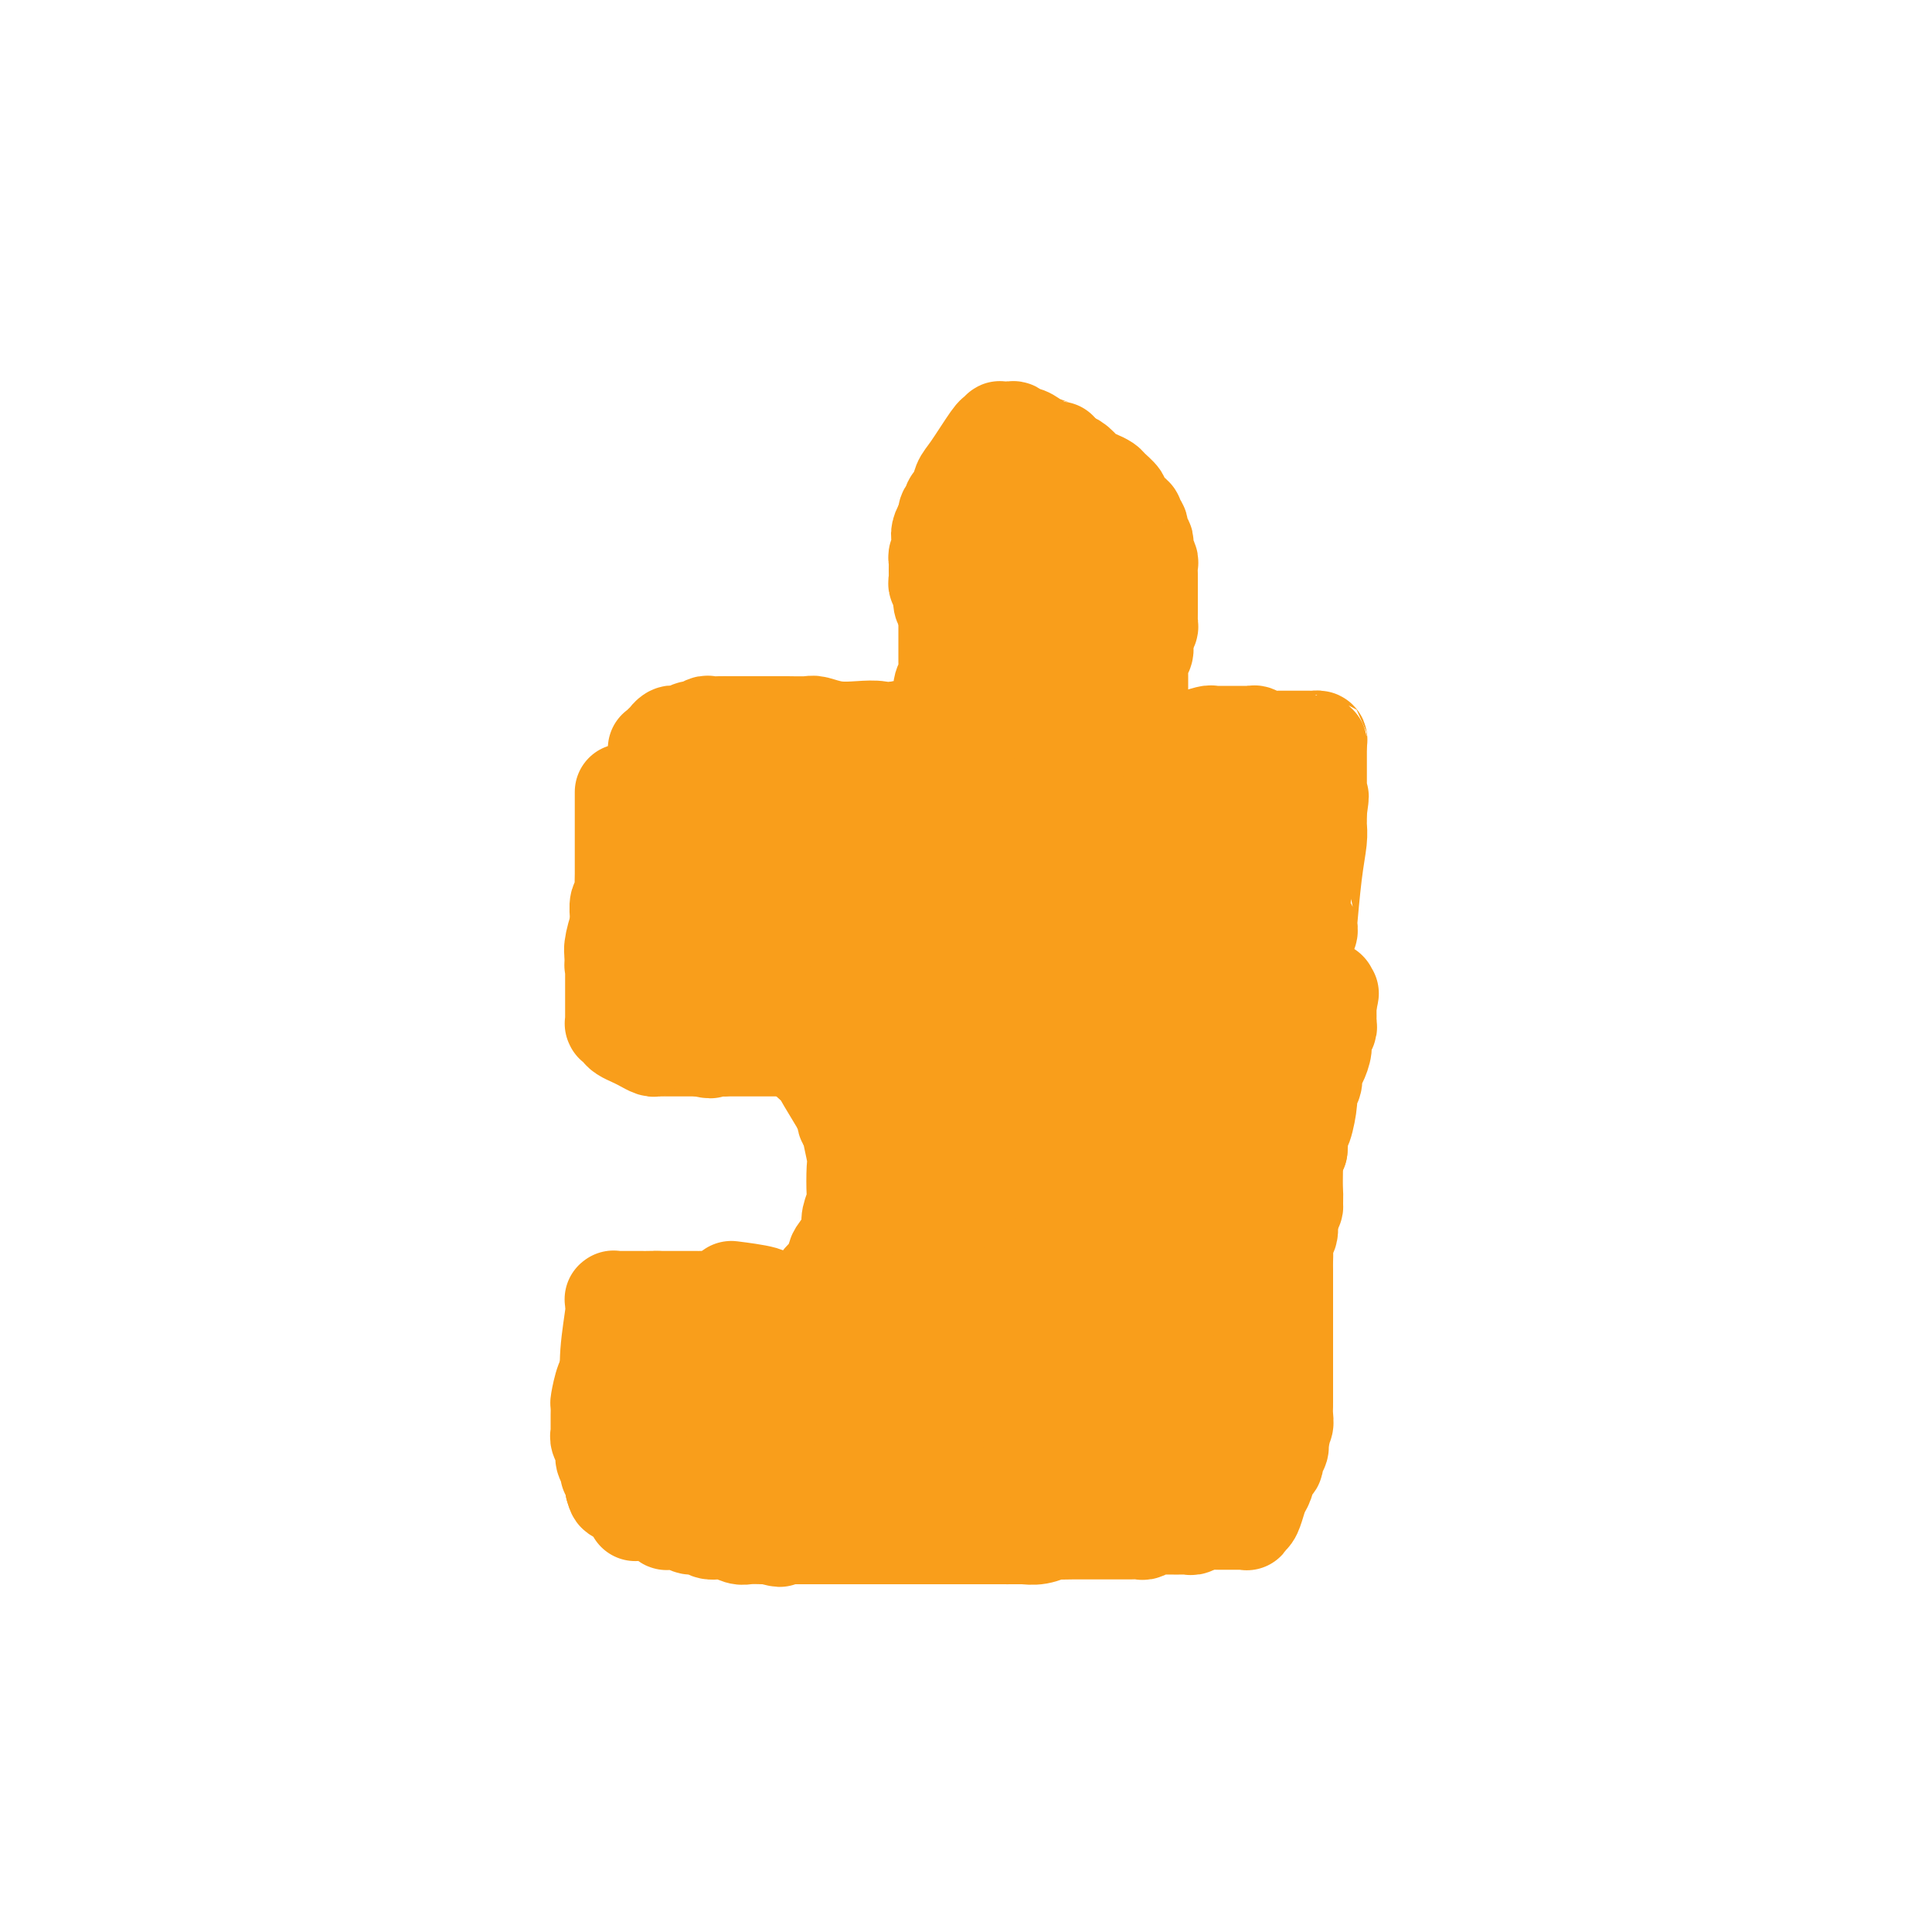 <svg viewBox='0 0 400 400' version='1.1' xmlns='http://www.w3.org/2000/svg' xmlns:xlink='http://www.w3.org/1999/xlink'><g fill='none' stroke='#F99E1B' stroke-width='20' stroke-linecap='round' stroke-linejoin='round'><path d='M129,164c0.000,-0.000 0.000,-0.000 0,0c-0.000,0.000 -0.000,0.000 0,0c0.000,-0.000 0.000,-0.000 0,0c-0.000,0.000 -0.000,0.000 0,0c0.000,-0.000 0.000,-0.000 0,0c-0.000,0.000 -0.000,0.000 0,0c0.000,-0.000 0.000,-0.000 0,0c-0.000,0.000 -0.000,0.000 0,0c0.000,-0.000 0.000,-0.000 0,0c-0.000,0.000 -0.000,0.001 0,0c0.000,-0.001 0.000,-0.005 0,0c-0.000,0.005 -0.000,0.018 0,0c0.000,-0.018 0.000,-0.068 0,0c-0.000,0.068 -0.000,0.254 0,1c0.000,0.746 0.000,2.051 0,3c-0.000,0.949 -0.000,1.542 0,3c0.000,1.458 0.001,3.781 0,5c-0.001,1.219 -0.004,1.333 0,2c0.004,0.667 0.015,1.887 0,3c-0.015,1.113 -0.057,2.118 0,3c0.057,0.882 0.212,1.639 0,2c-0.212,0.361 -0.793,0.324 -1,1c-0.207,0.676 -0.042,2.065 0,3c0.042,0.935 -0.040,1.416 0,2c0.040,0.584 0.203,1.273 0,2c-0.203,0.727 -0.772,1.494 -1,2c-0.228,0.506 -0.114,0.753 0,1'/><path d='M127,197c-0.309,5.220 -0.083,1.770 0,1c0.083,-0.770 0.022,1.141 0,2c-0.022,0.859 -0.006,0.668 0,1c0.006,0.332 0.002,1.188 0,2c-0.002,0.812 -0.000,1.579 0,2c0.000,0.421 0.000,0.495 0,1c-0.000,0.505 -0.000,1.441 0,2c0.000,0.559 0.000,0.742 0,1c-0.000,0.258 0.000,0.591 0,1c-0.000,0.409 -0.000,0.894 0,1c0.000,0.106 0.000,-0.168 0,0c-0.000,0.168 -0.001,0.776 0,1c0.001,0.224 0.003,0.063 0,0c-0.003,-0.063 -0.013,-0.028 0,0c0.013,0.028 0.048,0.049 0,0c-0.048,-0.049 -0.179,-0.168 0,0c0.179,0.168 0.668,0.623 1,1c0.332,0.377 0.509,0.675 1,1c0.491,0.325 1.297,0.675 2,1c0.703,0.325 1.302,0.623 2,1c0.698,0.377 1.496,0.833 2,1c0.504,0.167 0.713,0.045 1,0c0.287,-0.045 0.653,-0.012 1,0c0.347,0.012 0.674,0.003 1,0c0.326,-0.003 0.652,-0.001 1,0c0.348,0.001 0.720,0.000 1,0c0.280,-0.000 0.470,-0.000 1,0c0.530,0.000 1.400,0.000 2,0c0.600,-0.000 0.931,-0.000 1,0c0.069,0.000 -0.123,0.000 0,0c0.123,-0.000 0.562,-0.000 1,0'/><path d='M145,217c3.151,0.774 2.028,0.207 2,0c-0.028,-0.207 1.039,-0.056 2,0c0.961,0.056 1.816,0.015 2,0c0.184,-0.015 -0.301,-0.004 0,0c0.301,0.004 1.390,0.001 2,0c0.610,-0.001 0.741,-0.000 1,0c0.259,0.000 0.647,0.000 1,0c0.353,-0.000 0.673,-0.000 1,0c0.327,0.000 0.661,0.000 1,0c0.339,-0.000 0.683,-0.000 1,0c0.317,0.000 0.606,0.000 1,0c0.394,-0.000 0.894,-0.000 1,0c0.106,0.000 -0.183,0.000 0,0c0.183,-0.000 0.838,-0.000 1,0c0.162,0.000 -0.168,0.000 0,0c0.168,-0.000 0.834,-0.000 1,0c0.166,0.000 -0.166,0.000 0,0c0.166,-0.000 0.832,-0.000 1,0c0.168,0.000 -0.161,0.000 0,0c0.161,-0.000 0.813,-0.000 1,0c0.187,0.000 -0.089,0.000 0,0c0.089,-0.000 0.545,-0.000 1,0'/><path d='M165,217c3.034,0.016 0.621,0.057 0,0c-0.621,-0.057 0.552,-0.211 1,0c0.448,0.211 0.173,0.788 0,1c-0.173,0.212 -0.244,0.061 0,0c0.244,-0.061 0.801,-0.030 1,0c0.199,0.030 0.039,0.061 0,0c-0.039,-0.061 0.042,-0.214 0,0c-0.042,0.214 -0.208,0.793 0,1c0.208,0.207 0.792,0.041 1,0c0.208,-0.041 0.042,0.042 0,0c-0.042,-0.042 0.040,-0.208 0,0c-0.040,0.208 -0.203,0.792 0,1c0.203,0.208 0.773,0.041 1,0c0.227,-0.041 0.112,0.046 0,0c-0.112,-0.046 -0.222,-0.224 0,0c0.222,0.224 0.777,0.849 1,1c0.223,0.151 0.116,-0.170 0,0c-0.116,0.170 -0.241,0.833 0,1c0.241,0.167 0.848,-0.163 1,0c0.152,0.163 -0.152,0.818 0,1c0.152,0.182 0.759,-0.109 1,0c0.241,0.109 0.116,0.617 0,1c-0.116,0.383 -0.224,0.642 0,1c0.224,0.358 0.778,0.817 1,1c0.222,0.183 0.111,0.092 0,0'/><path d='M173,226c1.476,1.632 1.165,1.210 1,1c-0.165,-0.210 -0.184,-0.210 0,0c0.184,0.210 0.570,0.630 1,1c0.430,0.370 0.903,0.691 1,1c0.097,0.309 -0.180,0.607 0,1c0.180,0.393 0.819,0.880 1,1c0.181,0.120 -0.096,-0.127 0,0c0.096,0.127 0.565,0.626 1,1c0.435,0.374 0.834,0.621 1,1c0.166,0.379 0.097,0.890 0,1c-0.097,0.110 -0.222,-0.182 0,0c0.222,0.182 0.792,0.837 1,1c0.208,0.163 0.055,-0.164 0,0c-0.055,0.164 -0.011,0.821 0,1c0.011,0.179 -0.012,-0.121 0,0c0.012,0.121 0.060,0.663 0,1c-0.060,0.337 -0.226,0.471 0,1c0.226,0.529 0.846,1.454 1,2c0.154,0.546 -0.156,0.714 0,1c0.156,0.286 0.778,0.692 1,1c0.222,0.308 0.046,0.519 0,1c-0.046,0.481 0.040,1.232 0,2c-0.040,0.768 -0.207,1.554 0,2c0.207,0.446 0.788,0.553 1,1c0.212,0.447 0.057,1.234 0,2c-0.057,0.766 -0.015,1.511 0,2c0.015,0.489 0.004,0.722 0,1c-0.004,0.278 -0.001,0.600 0,1c0.001,0.400 0.000,0.877 0,1c-0.000,0.123 -0.000,-0.108 0,0c0.000,0.108 0.000,0.554 0,1'/><path d='M183,256c0.619,3.799 0.167,1.795 0,1c-0.167,-0.795 -0.049,-0.382 0,0c0.049,0.382 0.028,0.732 0,1c-0.028,0.268 -0.063,0.453 0,1c0.063,0.547 0.224,1.455 0,2c-0.224,0.545 -0.833,0.726 -1,1c-0.167,0.274 0.107,0.641 0,1c-0.107,0.359 -0.596,0.711 -1,1c-0.404,0.289 -0.724,0.515 -1,1c-0.276,0.485 -0.508,1.230 -1,2c-0.492,0.770 -1.245,1.566 -2,2c-0.755,0.434 -1.513,0.508 -2,1c-0.487,0.492 -0.704,1.404 -1,2c-0.296,0.596 -0.672,0.878 -1,1c-0.328,0.122 -0.609,0.085 -1,0c-0.391,-0.085 -0.892,-0.219 -1,0c-0.108,0.219 0.178,0.790 0,1c-0.178,0.210 -0.821,0.060 -1,0c-0.179,-0.060 0.107,-0.030 0,0c-0.107,0.030 -0.605,0.061 -1,0c-0.395,-0.061 -0.687,-0.212 -1,0c-0.313,0.212 -0.647,0.789 -1,1c-0.353,0.211 -0.724,0.057 -1,0c-0.276,-0.057 -0.455,-0.015 -1,0c-0.545,0.015 -1.454,0.004 -2,0c-0.546,-0.004 -0.727,-0.001 -1,0c-0.273,0.001 -0.637,0.000 -1,0c-0.363,-0.000 -0.726,-0.000 -1,0c-0.274,0.000 -0.458,0.000 -1,0c-0.542,-0.000 -1.440,-0.000 -2,0c-0.560,0.000 -0.780,0.000 -1,0'/><path d='M156,275c-3.194,0.463 -2.179,0.120 -2,0c0.179,-0.120 -0.480,-0.017 -1,0c-0.520,0.017 -0.903,-0.052 -1,0c-0.097,0.052 0.090,0.224 -1,0c-1.090,-0.224 -3.458,-0.845 -5,-1c-1.542,-0.155 -2.259,0.155 -3,0c-0.741,-0.155 -1.505,-0.774 -2,-1c-0.495,-0.226 -0.721,-0.058 -1,0c-0.279,0.058 -0.611,0.007 -1,0c-0.389,-0.007 -0.836,0.030 -1,0c-0.164,-0.030 -0.044,-0.125 0,0c0.044,0.125 0.012,0.472 0,1c-0.012,0.528 -0.003,1.236 0,2c0.003,0.764 0.001,1.583 0,2c-0.001,0.417 -0.000,0.431 0,1c0.000,0.569 0.000,1.692 0,2c-0.000,0.308 -0.000,-0.198 0,0c0.000,0.198 0.000,1.099 0,2'/><path d='M138,283c-0.309,1.498 -0.083,0.242 0,0c0.083,-0.242 0.023,0.530 0,1c-0.023,0.470 -0.009,0.639 0,1c0.009,0.361 0.013,0.915 0,1c-0.013,0.085 -0.045,-0.297 0,0c0.045,0.297 0.166,1.274 0,2c-0.166,0.726 -0.618,1.203 -1,2c-0.382,0.797 -0.695,1.915 -1,3c-0.305,1.085 -0.604,2.136 -1,3c-0.396,0.864 -0.891,1.542 -1,2c-0.109,0.458 0.167,0.697 0,1c-0.167,0.303 -0.777,0.668 -1,1c-0.223,0.332 -0.060,0.629 0,1c0.060,0.371 0.016,0.816 0,1c-0.016,0.184 -0.004,0.106 0,0c0.004,-0.106 0.001,-0.238 0,0c-0.001,0.238 -0.000,0.848 0,1c0.000,0.152 0.000,-0.155 0,0c-0.000,0.155 0.000,0.773 0,1c-0.000,0.227 -0.000,0.064 0,0c0.000,-0.064 0.001,-0.028 0,0c-0.001,0.028 -0.004,0.049 0,0c0.004,-0.049 0.015,-0.168 0,0c-0.015,0.168 -0.057,0.623 0,1c0.057,0.377 0.211,0.674 0,1c-0.211,0.326 -0.789,0.679 -1,1c-0.211,0.321 -0.057,0.611 0,1c0.057,0.389 0.015,0.877 0,1c-0.015,0.123 -0.004,-0.121 0,0c0.004,0.121 0.001,0.606 0,1c-0.001,0.394 -0.001,0.697 0,1'/><path d='M132,311c-0.928,4.332 -0.249,1.161 0,0c0.249,-1.161 0.067,-0.311 0,0c-0.067,0.311 -0.017,0.083 0,0c0.017,-0.083 0.003,-0.019 0,0c-0.003,0.019 0.005,-0.005 0,0c-0.005,0.005 -0.023,0.039 0,0c0.023,-0.039 0.086,-0.151 0,0c-0.086,0.151 -0.320,0.566 0,1c0.320,0.434 1.195,0.887 2,1c0.805,0.113 1.539,-0.113 2,0c0.461,0.113 0.649,0.567 1,1c0.351,0.433 0.867,0.847 1,1c0.133,0.153 -0.116,0.045 0,0c0.116,-0.045 0.598,-0.027 1,0c0.402,0.027 0.726,0.064 1,0c0.274,-0.064 0.499,-0.228 1,0c0.501,0.228 1.279,0.850 2,1c0.721,0.150 1.385,-0.170 2,0c0.615,0.170 1.180,0.830 2,1c0.820,0.170 1.894,-0.151 3,0c1.106,0.151 2.245,0.772 3,1c0.755,0.228 1.126,0.061 2,0c0.874,-0.061 2.250,-0.018 3,0c0.750,0.018 0.875,0.009 1,0'/><path d='M159,318c4.339,1.083 1.688,0.290 1,0c-0.688,-0.290 0.589,-0.078 1,0c0.411,0.078 -0.044,0.021 0,0c0.044,-0.021 0.585,-0.006 1,0c0.415,0.006 0.703,0.001 1,0c0.297,-0.001 0.603,-0.000 1,0c0.397,0.000 0.884,0.000 1,0c0.116,-0.000 -0.141,-0.000 0,0c0.141,0.000 0.680,0.000 1,0c0.320,-0.000 0.421,-0.000 1,0c0.579,0.000 1.636,0.000 3,0c1.364,-0.000 3.037,-0.000 4,0c0.963,0.000 1.218,0.000 2,0c0.782,-0.000 2.092,-0.000 3,0c0.908,0.000 1.413,0.000 2,0c0.587,-0.000 1.257,-0.000 2,0c0.743,0.000 1.558,0.000 2,0c0.442,-0.000 0.509,-0.000 1,0c0.491,0.000 1.405,0.000 2,0c0.595,-0.000 0.870,-0.000 2,0c1.130,0.000 3.114,0.000 4,0c0.886,-0.000 0.675,-0.000 1,0c0.325,0.000 1.186,0.000 2,0c0.814,-0.000 1.580,0.000 2,0c0.420,0.000 0.494,0.000 1,0c0.506,0.000 1.444,0.000 2,0c0.556,0.000 0.729,0.000 1,0c0.271,0.000 0.640,0.000 1,0c0.360,0.000 0.712,0.000 1,0c0.288,0.000 0.511,0.000 1,0c0.489,0.000 1.245,0.000 2,0'/><path d='M208,318c7.769,-0.001 2.691,-0.004 1,0c-1.691,0.004 0.003,0.015 1,0c0.997,-0.015 1.295,-0.057 2,0c0.705,0.057 1.815,0.211 3,0c1.185,-0.211 2.445,-0.789 3,-1c0.555,-0.211 0.404,-0.057 1,0c0.596,0.057 1.937,0.015 3,0c1.063,-0.015 1.847,-0.004 2,0c0.153,0.004 -0.324,0.001 0,0c0.324,-0.001 1.448,-0.000 2,0c0.552,0.000 0.533,0.000 1,0c0.467,-0.000 1.419,0.000 2,0c0.581,-0.000 0.790,-0.000 1,0c0.210,0.000 0.422,0.001 1,0c0.578,-0.001 1.520,-0.004 2,0c0.480,0.004 0.496,0.015 1,0c0.504,-0.015 1.497,-0.057 2,0c0.503,0.057 0.516,0.211 1,0c0.484,-0.211 1.440,-0.789 2,-1c0.560,-0.211 0.723,-0.057 1,0c0.277,0.057 0.667,0.015 1,0c0.333,-0.015 0.610,-0.004 1,0c0.390,0.004 0.892,0.001 1,0c0.108,-0.001 -0.178,-0.001 0,0c0.178,0.001 0.821,0.001 1,0c0.179,-0.001 -0.107,-0.004 0,0c0.107,0.004 0.606,0.015 1,0c0.394,-0.015 0.683,-0.056 1,0c0.317,0.056 0.662,0.207 1,0c0.338,-0.207 0.668,-0.774 1,-1c0.332,-0.226 0.666,-0.113 1,0'/><path d='M249,315c6.526,-0.464 2.341,-0.124 1,0c-1.341,0.124 0.162,0.033 1,0c0.838,-0.033 1.009,-0.009 1,0c-0.009,0.009 -0.200,0.002 0,0c0.200,-0.002 0.790,-0.001 1,0c0.210,0.001 0.041,0.000 0,0c-0.041,-0.000 0.046,-0.000 0,0c-0.046,0.000 -0.224,0.000 0,0c0.224,-0.000 0.849,-0.000 1,0c0.151,0.000 -0.171,0.000 0,0c0.171,-0.000 0.834,-0.000 1,0c0.166,0.000 -0.167,0.000 0,0c0.167,-0.000 0.833,-0.000 1,0c0.167,0.000 -0.165,0.001 0,0c0.165,-0.001 0.828,-0.004 1,0c0.172,0.004 -0.147,0.017 0,0c0.147,-0.017 0.760,-0.062 1,0c0.240,0.062 0.106,0.231 0,0c-0.106,-0.231 -0.183,-0.861 0,-1c0.183,-0.139 0.626,0.215 1,0c0.374,-0.215 0.679,-0.998 1,-2c0.321,-1.002 0.660,-2.223 1,-3c0.340,-0.777 0.683,-1.111 1,-2c0.317,-0.889 0.607,-2.335 1,-3c0.393,-0.665 0.889,-0.549 1,-1c0.111,-0.451 -0.162,-1.467 0,-2c0.162,-0.533 0.761,-0.581 1,-1c0.239,-0.419 0.120,-1.210 0,-2'/><path d='M265,298c1.099,-2.805 0.347,-1.319 0,-1c-0.347,0.319 -0.289,-0.529 0,-1c0.289,-0.471 0.810,-0.564 1,-1c0.190,-0.436 0.051,-1.215 0,-2c-0.051,-0.785 -0.014,-1.575 0,-2c0.014,-0.425 0.004,-0.486 0,-1c-0.004,-0.514 -0.001,-1.483 0,-2c0.001,-0.517 0.000,-0.584 0,-1c-0.000,-0.416 -0.000,-1.181 0,-2c0.000,-0.819 0.000,-1.692 0,-2c-0.000,-0.308 -0.000,-0.050 0,-1c0.000,-0.950 0.000,-3.107 0,-4c-0.000,-0.893 0.000,-0.522 0,-1c-0.000,-0.478 -0.000,-1.806 0,-3c0.000,-1.194 0.000,-2.256 0,-3c-0.000,-0.744 -0.000,-1.172 0,-2c0.000,-0.828 0.000,-2.056 0,-3c-0.000,-0.944 -0.001,-1.604 0,-2c0.001,-0.396 0.004,-0.528 0,-1c-0.004,-0.472 -0.016,-1.284 0,-2c0.016,-0.716 0.061,-1.336 0,-2c-0.061,-0.664 -0.227,-1.373 0,-2c0.227,-0.627 0.845,-1.171 1,-2c0.155,-0.829 -0.155,-1.943 0,-3c0.155,-1.057 0.774,-2.055 1,-3c0.226,-0.945 0.060,-1.835 0,-3c-0.060,-1.165 -0.013,-2.605 0,-3c0.013,-0.395 -0.007,0.255 0,0c0.007,-0.255 0.040,-1.415 0,-2c-0.040,-0.585 -0.154,-0.596 0,-1c0.154,-0.404 0.577,-1.202 1,-2'/><path d='M269,238c0.630,-9.687 0.206,-3.904 0,-2c-0.206,1.904 -0.195,-0.070 0,-1c0.195,-0.930 0.573,-0.816 1,-2c0.427,-1.184 0.902,-3.667 1,-5c0.098,-1.333 -0.180,-1.516 0,-2c0.180,-0.484 0.818,-1.270 1,-2c0.182,-0.730 -0.091,-1.404 0,-2c0.091,-0.596 0.546,-1.115 1,-2c0.454,-0.885 0.906,-2.135 1,-3c0.094,-0.865 -0.171,-1.346 0,-2c0.171,-0.654 0.778,-1.481 1,-2c0.222,-0.519 0.060,-0.732 0,-1c-0.060,-0.268 -0.016,-0.593 0,-1c0.016,-0.407 0.004,-0.898 0,-1c-0.004,-0.102 -0.001,0.183 0,0c0.001,-0.183 0.000,-0.834 0,-1c-0.000,-0.166 -0.000,0.152 0,0c0.000,-0.152 0.000,-0.773 0,-1c-0.000,-0.227 -0.000,-0.061 0,0c0.000,0.061 0.000,0.016 0,0c-0.000,-0.016 -0.000,-0.004 0,0c0.000,0.004 0.000,0.001 0,0c-0.000,-0.001 -0.000,-0.000 0,0c0.000,0.000 0.000,0.000 0,0c-0.000,-0.000 -0.000,-0.000 0,0c0.000,0.000 0.000,0.000 0,0c-0.000,-0.000 -0.000,-0.000 0,0'/><path d='M275,208c0.928,-4.598 0.249,-1.092 0,0c-0.249,1.092 -0.067,-0.229 0,-1c0.067,-0.771 0.018,-0.991 0,-1c-0.018,-0.009 -0.005,0.194 0,0c0.005,-0.194 0.002,-0.784 0,-1c-0.002,-0.216 -0.003,-0.057 0,0c0.003,0.057 0.011,0.012 0,0c-0.011,-0.012 -0.041,0.011 0,0c0.041,-0.011 0.152,-0.055 0,0c-0.152,0.055 -0.568,0.208 -1,0c-0.432,-0.208 -0.879,-0.777 -1,-1c-0.121,-0.223 0.083,-0.098 0,0c-0.083,0.098 -0.452,0.171 -1,0c-0.548,-0.171 -1.274,-0.585 -2,-1'/><path d='M270,203c-1.016,-0.774 -1.057,-0.207 -1,0c0.057,0.207 0.211,0.056 0,0c-0.211,-0.056 -0.789,-0.015 -1,0c-0.211,0.015 -0.057,0.005 0,0c0.057,-0.005 0.015,-0.004 0,0c-0.015,0.004 -0.004,0.011 0,0c0.004,-0.011 0.001,-0.042 0,0c-0.001,0.042 -0.000,0.155 0,0c0.000,-0.155 0.000,-0.577 0,-1'/><path d='M268,202c-0.374,-0.106 -0.311,0.130 0,0c0.311,-0.130 0.868,-0.626 1,-1c0.132,-0.374 -0.161,-0.626 0,-1c0.161,-0.374 0.775,-0.870 1,-1c0.225,-0.130 0.060,0.106 0,0c-0.060,-0.106 -0.016,-0.554 0,-1c0.016,-0.446 0.004,-0.889 0,-1c-0.004,-0.111 -0.001,0.111 0,0c0.001,-0.111 -0.001,-0.556 0,-1c0.001,-0.444 0.004,-0.888 0,-1c-0.004,-0.112 -0.015,0.109 0,0c0.015,-0.109 0.056,-0.546 0,-1c-0.056,-0.454 -0.208,-0.923 0,-1c0.208,-0.077 0.778,0.240 1,0c0.222,-0.240 0.098,-1.038 0,-1c-0.098,0.038 -0.170,0.910 0,-1c0.170,-1.910 0.581,-6.603 1,-10c0.419,-3.397 0.844,-5.499 1,-7c0.156,-1.501 0.042,-2.401 0,-3c-0.042,-0.599 -0.011,-0.897 0,-1c0.011,-0.103 0.003,-0.013 0,0c-0.003,0.013 -0.001,-0.053 0,0c0.001,0.053 0.000,0.224 0,0c-0.000,-0.224 -0.000,-0.844 0,-1c0.000,-0.156 0.000,0.150 0,0c-0.000,-0.150 -0.000,-0.757 0,-1c0.000,-0.243 0.000,-0.121 0,0'/><path d='M273,168c0.774,-5.482 0.207,-2.186 0,-1c-0.207,1.186 -0.056,0.261 0,0c0.056,-0.261 0.015,0.140 0,0c-0.015,-0.140 -0.004,-0.821 0,-1c0.004,-0.179 0.001,0.144 0,0c-0.001,-0.144 -0.000,-0.756 0,-1c0.000,-0.244 0.000,-0.122 0,0c-0.000,0.122 -0.000,0.243 0,0c0.000,-0.243 0.000,-0.849 0,-1c-0.000,-0.151 -0.000,0.152 0,0c0.000,-0.152 0.000,-0.758 0,-1c-0.000,-0.242 -0.000,-0.120 0,0c0.000,0.120 0.000,0.238 0,0c-0.000,-0.238 -0.000,-0.834 0,-1c0.000,-0.166 0.000,0.096 0,0c-0.000,-0.096 -0.000,-0.550 0,-1c0.000,-0.450 0.000,-0.895 0,-1c-0.000,-0.105 -0.000,0.131 0,0c0.000,-0.131 0.000,-0.627 0,-1c-0.000,-0.373 -0.000,-0.622 0,-1c0.000,-0.378 0.000,-0.885 0,-1c-0.000,-0.115 -0.000,0.162 0,0c0.000,-0.162 0.000,-0.762 0,-1c0.000,-0.238 0.000,-0.115 0,0c0.000,0.115 0.000,0.223 0,0c0.000,-0.223 0.000,-0.778 0,-1c0.000,-0.222 0.000,-0.111 0,0c0.000,0.111 0.000,0.222 0,0c0.000,-0.222 0.000,-0.778 0,-1c0.000,-0.222 0.000,-0.111 0,0'/><path d='M273,154c-0.017,-2.392 -0.060,-1.373 0,-1c0.060,0.373 0.223,0.100 0,0c-0.223,-0.100 -0.833,-0.027 -1,0c-0.167,0.027 0.110,0.007 0,0c-0.110,-0.007 -0.606,-0.002 -1,0c-0.394,0.002 -0.687,0.000 -1,0c-0.313,-0.000 -0.646,-0.000 -1,0c-0.354,0.000 -0.729,-0.000 -1,0c-0.271,0.000 -0.440,0.001 -1,0c-0.560,-0.001 -1.512,-0.004 -2,0c-0.488,0.004 -0.512,0.015 -1,0c-0.488,-0.015 -1.440,-0.057 -2,0c-0.560,0.057 -0.727,0.211 -1,0c-0.273,-0.211 -0.650,-0.789 -1,-1c-0.350,-0.211 -0.671,-0.057 -1,0c-0.329,0.057 -0.665,0.015 -1,0c-0.335,-0.015 -0.668,-0.004 -1,0c-0.332,0.004 -0.663,0.001 -1,0c-0.337,-0.001 -0.682,-0.000 -1,0c-0.318,0.000 -0.611,0.000 -1,0c-0.389,-0.000 -0.875,-0.001 -1,0c-0.125,0.001 0.112,0.004 0,0c-0.112,-0.004 -0.574,-0.015 -1,0c-0.426,0.015 -0.815,0.056 -1,0c-0.185,-0.056 -0.165,-0.207 -1,0c-0.835,0.207 -2.524,0.774 -4,1c-1.476,0.226 -2.738,0.113 -4,0'/><path d='M242,153c-5.422,0.088 -3.477,0.809 -3,1c0.477,0.191 -0.514,-0.148 -1,0c-0.486,0.148 -0.466,0.783 -1,1c-0.534,0.217 -1.621,0.017 -2,0c-0.379,-0.017 -0.049,0.150 0,0c0.049,-0.150 -0.183,-0.618 0,-1c0.183,-0.382 0.781,-0.680 1,-1c0.219,-0.320 0.059,-0.663 0,-1c-0.059,-0.337 -0.016,-0.668 0,-1c0.016,-0.332 0.004,-0.666 0,-1c-0.004,-0.334 -0.001,-0.667 0,-1c0.001,-0.333 0.000,-0.665 0,-1c-0.000,-0.335 -0.000,-0.672 0,-1c0.000,-0.328 0.000,-0.646 0,-1c-0.000,-0.354 0.000,-0.743 0,-1c-0.000,-0.257 -0.000,-0.382 0,-1c0.000,-0.618 0.000,-1.727 0,-2c-0.000,-0.273 -0.001,0.292 0,0c0.001,-0.292 0.004,-1.439 0,-2c-0.004,-0.561 -0.015,-0.534 0,-1c0.015,-0.466 0.056,-1.424 0,-2c-0.056,-0.576 -0.207,-0.771 0,-1c0.207,-0.229 0.774,-0.494 1,-1c0.226,-0.506 0.113,-1.253 0,-2'/><path d='M237,133c0.326,-3.582 0.140,-1.537 0,-1c-0.140,0.537 -0.234,-0.433 0,-1c0.234,-0.567 0.795,-0.729 1,-1c0.205,-0.271 0.055,-0.650 0,-1c-0.055,-0.350 -0.015,-0.670 0,-1c0.015,-0.330 0.004,-0.670 0,-1c-0.004,-0.330 -0.001,-0.652 0,-1c0.001,-0.348 0.000,-0.724 0,-1c-0.000,-0.276 0.000,-0.454 0,-1c-0.000,-0.546 -0.000,-1.460 0,-2c0.000,-0.540 0.001,-0.707 0,-1c-0.001,-0.293 -0.004,-0.712 0,-1c0.004,-0.288 0.015,-0.444 0,-1c-0.015,-0.556 -0.055,-1.511 0,-2c0.055,-0.489 0.207,-0.511 0,-1c-0.207,-0.489 -0.772,-1.444 -1,-2c-0.228,-0.556 -0.117,-0.712 0,-1c0.117,-0.288 0.242,-0.707 0,-1c-0.242,-0.293 -0.851,-0.459 -1,-1c-0.149,-0.541 0.162,-1.459 0,-2c-0.162,-0.541 -0.798,-0.707 -1,-1c-0.202,-0.293 0.030,-0.712 0,-1c-0.030,-0.288 -0.322,-0.444 -1,-1c-0.678,-0.556 -1.743,-1.511 -2,-2c-0.257,-0.489 0.293,-0.511 0,-1c-0.293,-0.489 -1.429,-1.444 -2,-2c-0.571,-0.556 -0.576,-0.712 -1,-1c-0.424,-0.288 -1.268,-0.706 -2,-1c-0.732,-0.294 -1.351,-0.464 -2,-1c-0.649,-0.536 -1.328,-1.439 -2,-2c-0.672,-0.561 -1.336,-0.781 -2,-1'/><path d='M221,95c-2.463,-2.415 -1.620,-1.953 -2,-2c-0.380,-0.047 -1.981,-0.605 -3,-1c-1.019,-0.395 -1.454,-0.628 -2,-1c-0.546,-0.372 -1.203,-0.884 -2,-1c-0.797,-0.116 -1.734,0.165 -2,0c-0.266,-0.165 0.139,-0.776 0,-1c-0.139,-0.224 -0.821,-0.060 -1,0c-0.179,0.060 0.144,0.016 0,0c-0.144,-0.016 -0.756,-0.005 -1,0c-0.244,0.005 -0.122,0.005 0,0c0.122,-0.005 0.243,-0.015 0,0c-0.243,0.015 -0.850,0.055 -1,0c-0.150,-0.055 0.157,-0.205 0,0c-0.157,0.205 -0.777,0.763 -1,1c-0.223,0.237 -0.048,0.151 0,0c0.048,-0.151 -0.030,-0.367 -1,1c-0.970,1.367 -2.833,4.317 -4,6c-1.167,1.683 -1.637,2.100 -2,3c-0.363,0.900 -0.619,2.284 -1,3c-0.381,0.716 -0.887,0.765 -1,1c-0.113,0.235 0.166,0.654 0,1c-0.166,0.346 -0.776,0.617 -1,1c-0.224,0.383 -0.060,0.878 0,1c0.060,0.122 0.016,-0.128 0,0c-0.016,0.128 -0.004,0.634 0,1c0.004,0.366 0.001,0.590 0,1c-0.001,0.410 -0.000,1.005 0,1c0.000,-0.005 0.000,-0.610 0,0c-0.000,0.610 -0.000,2.433 0,3c0.000,0.567 0.000,-0.124 0,0c-0.000,0.124 -0.000,1.062 0,2'/><path d='M196,115c-0.000,1.917 -0.000,2.209 0,3c0.000,0.791 0.000,2.082 0,3c-0.000,0.918 -0.000,1.464 0,2c0.000,0.536 0.000,1.061 0,2c-0.000,0.939 -0.000,2.293 0,3c0.000,0.707 0.000,0.767 0,1c-0.000,0.233 -0.000,0.640 0,1c0.000,0.360 0.000,0.675 0,1c-0.000,0.325 -0.000,0.661 0,1c0.000,0.339 0.000,0.682 0,1c-0.000,0.318 -0.000,0.610 0,1c0.000,0.390 0.000,0.878 0,1c-0.000,0.122 -0.000,-0.122 0,0c0.000,0.122 0.001,0.609 0,1c-0.001,0.391 -0.004,0.685 0,1c0.004,0.315 0.015,0.651 0,1c-0.015,0.349 -0.057,0.709 0,1c0.057,0.291 0.211,0.512 0,1c-0.211,0.488 -0.788,1.244 -1,2c-0.212,0.756 -0.061,1.512 0,2c0.061,0.488 0.031,0.709 0,1c-0.031,0.291 -0.064,0.651 0,1c0.064,0.349 0.224,0.686 0,1c-0.224,0.314 -0.832,0.605 -1,1c-0.168,0.395 0.103,0.894 0,1c-0.103,0.106 -0.580,-0.182 -1,0c-0.420,0.182 -0.783,0.832 -1,1c-0.217,0.168 -0.289,-0.147 -1,0c-0.711,0.147 -2.060,0.756 -3,1c-0.940,0.244 -1.470,0.122 -2,0'/><path d='M186,151c-2.121,0.623 -2.922,0.181 -4,0c-1.078,-0.181 -2.432,-0.101 -4,0c-1.568,0.101 -3.351,0.223 -5,0c-1.649,-0.223 -3.166,-0.792 -4,-1c-0.834,-0.208 -0.986,-0.056 -2,0c-1.014,0.056 -2.891,0.015 -4,0c-1.109,-0.015 -1.452,-0.004 -2,0c-0.548,0.004 -1.302,0.001 -2,0c-0.698,-0.001 -1.342,-0.000 -2,0c-0.658,0.000 -1.332,0.000 -2,0c-0.668,-0.000 -1.330,-0.001 -2,0c-0.670,0.001 -1.349,0.004 -2,0c-0.651,-0.004 -1.273,-0.016 -2,0c-0.727,0.016 -1.560,0.061 -2,0c-0.440,-0.061 -0.486,-0.227 -1,0c-0.514,0.227 -1.496,0.846 -2,1c-0.504,0.154 -0.530,-0.156 -1,0c-0.470,0.156 -1.384,0.778 -2,1c-0.616,0.222 -0.935,0.044 -1,0c-0.065,-0.044 0.122,0.044 0,0c-0.122,-0.044 -0.555,-0.222 -1,0c-0.445,0.222 -0.903,0.843 -1,1c-0.097,0.157 0.166,-0.150 0,0c-0.166,0.150 -0.763,0.758 -1,1c-0.237,0.242 -0.116,0.117 0,0c0.116,-0.117 0.226,-0.228 0,0c-0.226,0.228 -0.787,0.793 -1,1c-0.213,0.207 -0.078,0.055 0,0c0.078,-0.055 0.098,-0.015 0,0c-0.098,0.015 -0.314,0.004 0,0c0.314,-0.004 1.157,-0.002 2,0'/><path d='M138,155c-0.956,0.772 1.155,0.203 3,0c1.845,-0.203 3.425,-0.039 5,0c1.575,0.039 3.145,-0.046 4,0c0.855,0.046 0.995,0.222 2,0c1.005,-0.222 2.874,-0.844 5,-1c2.126,-0.156 4.509,0.154 6,0c1.491,-0.154 2.090,-0.772 3,-1c0.910,-0.228 2.131,-0.065 3,0c0.869,0.065 1.388,0.031 2,0c0.612,-0.031 1.319,-0.061 2,0c0.681,0.061 1.338,0.213 2,0c0.662,-0.213 1.330,-0.789 2,-1c0.670,-0.211 1.343,-0.056 2,0c0.657,0.056 1.298,0.012 2,0c0.702,-0.012 1.467,0.007 2,0c0.533,-0.007 0.835,-0.040 1,0c0.165,0.040 0.192,0.154 1,0c0.808,-0.154 2.398,-0.577 4,-1c1.602,-0.423 3.218,-0.845 4,-1c0.782,-0.155 0.730,-0.041 1,0c0.270,0.041 0.861,0.011 1,0c0.139,-0.011 -0.174,-0.003 0,0c0.174,0.003 0.835,0.001 1,0c0.165,-0.001 -0.166,-0.002 0,0c0.166,0.002 0.829,0.006 1,0c0.171,-0.006 -0.150,-0.022 0,0c0.150,0.022 0.771,0.083 1,0c0.229,-0.083 0.065,-0.309 0,-1c-0.065,-0.691 -0.033,-1.845 0,-3'/><path d='M198,146c0.353,-2.124 0.234,-5.432 0,-8c-0.234,-2.568 -0.585,-4.394 -1,-6c-0.415,-1.606 -0.896,-2.990 -1,-4c-0.104,-1.010 0.168,-1.646 0,-2c-0.168,-0.354 -0.776,-0.424 -1,-1c-0.224,-0.576 -0.064,-1.656 0,-2c0.064,-0.344 0.031,0.048 0,0c-0.031,-0.048 -0.061,-0.538 0,-1c0.061,-0.462 0.212,-0.897 0,-1c-0.212,-0.103 -0.789,0.127 -1,0c-0.211,-0.127 -0.056,-0.611 0,-1c0.056,-0.389 0.014,-0.682 0,-1c-0.014,-0.318 -0.000,-0.662 0,-1c0.000,-0.338 -0.013,-0.671 0,-1c0.013,-0.329 0.051,-0.653 0,-1c-0.051,-0.347 -0.192,-0.717 0,-1c0.192,-0.283 0.717,-0.477 1,-1c0.283,-0.523 0.323,-1.373 0,-2c-0.323,-0.627 -1.011,-1.030 0,-3c1.011,-1.970 3.720,-5.508 6,-8c2.280,-2.492 4.132,-3.940 5,-5c0.868,-1.060 0.753,-1.734 1,-2c0.247,-0.266 0.854,-0.124 1,0c0.146,0.124 -0.171,0.229 0,0c0.171,-0.229 0.829,-0.793 1,-1c0.171,-0.207 -0.146,-0.056 0,0c0.146,0.056 0.756,0.016 1,0c0.244,-0.016 0.122,-0.008 0,0'/><path d='M210,93c2.778,-2.267 2.222,0.067 2,1c-0.222,0.933 -0.111,0.467 0,0'/><path d='M208,95c-0.083,-0.554 -0.166,-1.107 0,0c0.166,1.107 0.580,3.875 1,7c0.420,3.125 0.845,6.606 1,10c0.155,3.394 0.042,6.699 0,10c-0.042,3.301 -0.011,6.598 0,11c0.011,4.402 0.003,9.909 0,13c-0.003,3.091 -0.001,3.767 0,6c0.001,2.233 0.000,6.025 0,9c-0.000,2.975 -0.000,5.133 0,8c0.000,2.867 0.000,6.442 0,9c-0.000,2.558 0.000,4.097 0,5c-0.000,0.903 -0.000,1.169 0,2c0.000,0.831 0.001,2.227 0,3c-0.001,0.773 -0.002,0.924 0,1c0.002,0.076 0.008,0.078 0,0c-0.008,-0.078 -0.029,-0.235 0,0c0.029,0.235 0.110,0.862 0,0c-0.110,-0.862 -0.410,-3.213 0,-7c0.410,-3.787 1.530,-9.011 2,-13c0.470,-3.989 0.288,-6.743 0,-10c-0.288,-3.257 -0.683,-7.015 -1,-10c-0.317,-2.985 -0.555,-5.195 -1,-7c-0.445,-1.805 -1.096,-3.204 -1,-5c0.096,-1.796 0.940,-3.990 1,-6c0.060,-2.010 -0.664,-3.838 0,-8c0.664,-4.162 2.717,-10.659 4,-14c1.283,-3.341 1.795,-3.526 2,-4c0.205,-0.474 0.102,-1.237 0,-2'/><path d='M216,103c1.310,-5.377 1.084,-1.821 1,-1c-0.084,0.821 -0.026,-1.094 0,-1c0.026,0.094 0.020,2.198 1,5c0.980,2.802 2.946,6.302 4,10c1.054,3.698 1.197,7.594 2,12c0.803,4.406 2.268,9.320 3,13c0.732,3.680 0.732,6.124 1,10c0.268,3.876 0.804,9.183 1,12c0.196,2.817 0.051,3.144 0,4c-0.051,0.856 -0.010,2.240 0,3c0.010,0.760 -0.012,0.898 0,1c0.012,0.102 0.057,0.170 0,0c-0.057,-0.170 -0.215,-0.579 0,-1c0.215,-0.421 0.804,-0.855 1,-3c0.196,-2.145 0.000,-6.001 0,-9c-0.000,-2.999 0.195,-5.140 0,-7c-0.195,-1.860 -0.782,-3.438 -1,-5c-0.218,-1.562 -0.069,-3.108 0,-4c0.069,-0.892 0.057,-1.131 0,-2c-0.057,-0.869 -0.159,-2.369 0,-5c0.159,-2.631 0.578,-6.393 1,-9c0.422,-2.607 0.845,-4.060 1,-5c0.155,-0.940 0.042,-1.369 0,-2c-0.042,-0.631 -0.012,-1.466 0,-2c0.012,-0.534 0.006,-0.767 0,-1'/><path d='M231,116c0.364,-8.167 0.276,-1.583 0,1c-0.276,2.583 -0.738,1.166 -1,1c-0.262,-0.166 -0.323,0.921 -1,4c-0.677,3.079 -1.971,8.152 -3,13c-1.029,4.848 -1.792,9.472 -3,17c-1.208,7.528 -2.860,17.961 -4,25c-1.140,7.039 -1.770,10.685 -2,15c-0.230,4.315 -0.062,9.300 0,13c0.062,3.700 0.017,6.114 0,8c-0.017,1.886 -0.005,3.243 0,4c0.005,0.757 0.003,0.914 0,1c-0.003,0.086 -0.007,0.100 0,0c0.007,-0.100 0.023,-0.314 0,0c-0.023,0.314 -0.087,1.155 0,0c0.087,-1.155 0.324,-4.308 0,-8c-0.324,-3.692 -1.210,-7.924 -2,-14c-0.790,-6.076 -1.484,-13.995 -2,-18c-0.516,-4.005 -0.855,-4.096 -1,-4c-0.145,0.096 -0.095,0.380 0,0c0.095,-0.380 0.236,-1.423 0,-2c-0.236,-0.577 -0.851,-0.688 -1,-1c-0.149,-0.312 0.166,-0.826 0,-1c-0.166,-0.174 -0.814,-0.008 -1,0c-0.186,0.008 0.090,-0.140 0,0c-0.090,0.140 -0.545,0.570 -1,1'/><path d='M209,171c-0.616,-1.203 -0.155,-0.711 -1,1c-0.845,1.711 -2.997,4.641 -4,6c-1.003,1.359 -0.859,1.149 -1,1c-0.141,-0.149 -0.568,-0.235 -1,0c-0.432,0.235 -0.870,0.791 -1,1c-0.130,0.209 0.047,0.072 0,0c-0.047,-0.072 -0.320,-0.078 -1,0c-0.680,0.078 -1.768,0.239 -4,0c-2.232,-0.239 -5.606,-0.877 -9,-2c-3.394,-1.123 -6.806,-2.732 -10,-4c-3.194,-1.268 -6.170,-2.196 -9,-3c-2.830,-0.804 -5.514,-1.483 -7,-2c-1.486,-0.517 -1.775,-0.873 -3,-1c-1.225,-0.127 -3.385,-0.024 -4,0c-0.615,0.024 0.316,-0.032 0,0c-0.316,0.032 -1.877,0.153 -3,0c-1.123,-0.153 -1.806,-0.581 -3,-1c-1.194,-0.419 -2.897,-0.830 -4,-1c-1.103,-0.170 -1.606,-0.098 -2,0c-0.394,0.098 -0.680,0.222 -1,0c-0.320,-0.222 -0.673,-0.791 -1,-1c-0.327,-0.209 -0.629,-0.059 -1,0c-0.371,0.059 -0.810,0.027 -1,0c-0.190,-0.027 -0.132,-0.048 0,0c0.132,0.048 0.339,0.165 0,0c-0.339,-0.165 -1.225,-0.611 0,-1c1.225,-0.389 4.561,-0.720 7,-1c2.439,-0.280 3.983,-0.509 8,-1c4.017,-0.491 10.509,-1.246 17,-2'/><path d='M170,160c6.411,-1.000 6.440,-1.000 9,-1c2.560,0.000 7.652,0.000 11,0c3.348,-0.000 4.953,-0.001 6,0c1.047,0.001 1.535,0.004 2,0c0.465,-0.004 0.908,-0.015 1,0c0.092,0.015 -0.167,0.055 0,0c0.167,-0.055 0.760,-0.207 1,0c0.240,0.207 0.128,0.773 0,1c-0.128,0.227 -0.272,0.117 0,0c0.272,-0.117 0.959,-0.239 0,0c-0.959,0.239 -3.562,0.841 -7,1c-3.438,0.159 -7.709,-0.125 -11,0c-3.291,0.125 -5.603,0.658 -8,1c-2.397,0.342 -4.881,0.491 -7,1c-2.119,0.509 -3.873,1.378 -5,2c-1.127,0.622 -1.628,0.997 -4,2c-2.372,1.003 -6.617,2.632 -9,4c-2.383,1.368 -2.905,2.474 -5,4c-2.095,1.526 -5.764,3.472 -8,5c-2.236,1.528 -3.041,2.637 -4,4c-0.959,1.363 -2.072,2.978 -3,5c-0.928,2.022 -1.670,4.450 -2,6c-0.330,1.550 -0.248,2.220 0,3c0.248,0.780 0.663,1.668 1,3c0.337,1.332 0.596,3.108 3,4c2.404,0.892 6.954,0.899 9,1c2.046,0.101 1.589,0.296 4,0c2.411,-0.296 7.689,-1.085 12,-2c4.311,-0.915 7.656,-1.958 11,-3'/><path d='M167,201c7.321,-1.254 7.622,-2.389 10,-3c2.378,-0.611 6.833,-0.700 9,-1c2.167,-0.300 2.045,-0.813 3,-1c0.955,-0.187 2.988,-0.050 4,0c1.012,0.050 1.002,0.013 1,0c-0.002,-0.013 0.002,-0.003 0,0c-0.002,0.003 -0.011,-0.001 0,0c0.011,0.001 0.042,0.008 0,0c-0.042,-0.008 -0.158,-0.029 0,0c0.158,0.029 0.591,0.109 0,0c-0.591,-0.109 -2.207,-0.408 -5,-1c-2.793,-0.592 -6.762,-1.479 -10,-2c-3.238,-0.521 -5.744,-0.676 -8,-1c-2.256,-0.324 -4.261,-0.817 -6,-1c-1.739,-0.183 -3.212,-0.056 -4,0c-0.788,0.056 -0.891,0.040 -1,0c-0.109,-0.040 -0.225,-0.104 -1,0c-0.775,0.104 -2.210,0.375 -4,0c-1.790,-0.375 -3.935,-1.396 -6,-2c-2.065,-0.604 -4.049,-0.792 -5,-1c-0.951,-0.208 -0.868,-0.436 -1,-1c-0.132,-0.564 -0.479,-1.462 -1,-2c-0.521,-0.538 -1.215,-0.714 -1,-1c0.215,-0.286 1.341,-0.681 2,-1c0.659,-0.319 0.853,-0.563 3,-1c2.147,-0.437 6.247,-1.067 13,-1c6.753,0.067 16.161,0.832 20,1c3.839,0.168 2.111,-0.263 4,0c1.889,0.263 7.397,1.218 11,2c3.603,0.782 5.302,1.391 7,2'/><path d='M201,186c7.337,1.161 4.680,1.565 4,2c-0.680,0.435 0.617,0.902 1,1c0.383,0.098 -0.147,-0.173 0,0c0.147,0.173 0.971,0.791 1,1c0.029,0.209 -0.736,0.010 -1,0c-0.264,-0.010 -0.025,0.169 -2,0c-1.975,-0.169 -6.164,-0.686 -10,-1c-3.836,-0.314 -7.321,-0.424 -11,-1c-3.679,-0.576 -7.553,-1.619 -10,-2c-2.447,-0.381 -3.466,-0.102 -4,0c-0.534,0.102 -0.581,0.027 -1,0c-0.419,-0.027 -1.208,-0.005 -2,0c-0.792,0.005 -1.587,-0.007 -2,0c-0.413,0.007 -0.445,0.034 -1,0c-0.555,-0.034 -1.635,-0.128 -2,0c-0.365,0.128 -0.016,0.479 1,1c1.016,0.521 2.698,1.211 5,2c2.302,0.789 5.224,1.677 8,2c2.776,0.323 5.408,0.083 9,0c3.592,-0.083 8.146,-0.007 12,0c3.854,0.007 7.010,-0.054 10,0c2.990,0.054 5.814,0.222 8,0c2.186,-0.222 3.733,-0.836 5,-1c1.267,-0.164 2.253,0.122 3,0c0.747,-0.122 1.255,-0.651 2,-1c0.745,-0.349 1.725,-0.516 2,-1c0.275,-0.484 -0.157,-1.284 0,-2c0.157,-0.716 0.902,-1.347 1,-2c0.098,-0.653 -0.451,-1.326 -1,-2'/><path d='M226,182c0.062,-1.031 0.216,-0.607 0,-1c-0.216,-0.393 -0.802,-1.603 -1,-2c-0.198,-0.397 -0.009,0.018 0,0c0.009,-0.018 -0.162,-0.471 0,-1c0.162,-0.529 0.655,-1.136 1,-2c0.345,-0.864 0.540,-1.984 1,-3c0.460,-1.016 1.185,-1.926 2,-3c0.815,-1.074 1.720,-2.312 2,-3c0.280,-0.688 -0.064,-0.825 0,-1c0.064,-0.175 0.536,-0.389 1,-1c0.464,-0.611 0.920,-1.620 1,-2c0.080,-0.380 -0.217,-0.130 0,0c0.217,0.130 0.948,0.142 1,0c0.052,-0.142 -0.575,-0.438 0,0c0.575,0.438 2.354,1.609 5,4c2.646,2.391 6.161,6.002 9,9c2.839,2.998 5.002,5.383 7,8c1.998,2.617 3.831,5.467 5,9c1.169,3.533 1.675,7.748 2,10c0.325,2.252 0.468,2.541 1,5c0.532,2.459 1.454,7.088 2,10c0.546,2.912 0.717,4.105 1,5c0.283,0.895 0.680,1.491 1,2c0.320,0.509 0.564,0.933 1,1c0.436,0.067 1.063,-0.221 1,0c-0.063,0.221 -0.815,0.950 -1,0c-0.185,-0.950 0.196,-3.581 -2,-9c-2.196,-5.419 -6.970,-13.628 -9,-17c-2.030,-3.372 -1.316,-1.908 -2,-3c-0.684,-1.092 -2.767,-4.741 -4,-7c-1.233,-2.259 -1.617,-3.130 -2,-4'/><path d='M249,186c-3.121,-6.505 -1.425,-2.768 -1,-2c0.425,0.768 -0.422,-1.434 -1,-3c-0.578,-1.566 -0.887,-2.497 -1,-3c-0.113,-0.503 -0.030,-0.580 0,-1c0.030,-0.420 0.008,-1.185 0,-2c-0.008,-0.815 -0.001,-1.681 0,-2c0.001,-0.319 -0.003,-0.090 0,0c0.003,0.090 0.013,0.041 0,0c-0.013,-0.041 -0.048,-0.076 0,0c0.048,0.076 0.180,0.262 0,0c-0.180,-0.262 -0.672,-0.971 0,0c0.672,0.971 2.509,3.622 4,7c1.491,3.378 2.638,7.482 4,11c1.362,3.518 2.939,6.450 4,10c1.061,3.550 1.605,7.717 2,11c0.395,3.283 0.642,5.681 1,8c0.358,2.319 0.828,4.558 1,6c0.172,1.442 0.046,2.088 0,3c-0.046,0.912 -0.011,2.092 0,3c0.011,0.908 -0.001,1.545 0,2c0.001,0.455 0.014,0.728 0,1c-0.014,0.272 -0.056,0.544 0,1c0.056,0.456 0.211,1.095 0,0c-0.211,-1.095 -0.789,-3.926 -1,-8c-0.211,-4.074 -0.057,-9.391 0,-14c0.057,-4.609 0.015,-8.510 0,-12c-0.015,-3.490 -0.004,-6.569 0,-9c0.004,-2.431 0.002,-4.216 0,-6'/><path d='M261,187c0.072,-8.231 0.751,-4.810 1,-4c0.249,0.810 0.067,-0.991 0,-3c-0.067,-2.009 -0.018,-4.226 0,-6c0.018,-1.774 0.005,-3.106 0,-4c-0.005,-0.894 -0.001,-1.349 0,-2c0.001,-0.651 0.000,-1.498 0,-2c-0.000,-0.502 -0.000,-0.659 0,-1c0.000,-0.341 0.000,-0.867 0,-1c-0.000,-0.133 -0.001,0.127 0,0c0.001,-0.127 0.003,-0.642 0,-1c-0.003,-0.358 -0.012,-0.560 0,1c0.012,1.560 0.045,4.883 0,9c-0.045,4.117 -0.167,9.026 0,14c0.167,4.974 0.623,10.011 1,15c0.377,4.989 0.676,9.931 1,14c0.324,4.069 0.674,7.264 1,11c0.326,3.736 0.627,8.011 1,11c0.373,2.989 0.818,4.692 1,6c0.182,1.308 0.101,2.220 0,3c-0.101,0.780 -0.223,1.429 0,2c0.223,0.571 0.792,1.064 1,1c0.208,-0.064 0.055,-0.684 0,-1c-0.055,-0.316 -0.013,-0.329 0,-2c0.013,-1.671 -0.002,-5.001 0,-9c0.002,-3.999 0.020,-8.665 0,-13c-0.020,-4.335 -0.077,-8.337 0,-13c0.077,-4.663 0.290,-9.986 0,-14c-0.290,-4.014 -1.083,-6.718 -2,-10c-0.917,-3.282 -1.959,-7.141 -3,-11'/><path d='M263,177c-0.939,-4.110 -0.786,-3.886 -1,-4c-0.214,-0.114 -0.793,-0.567 -1,-1c-0.207,-0.433 -0.040,-0.848 0,-1c0.040,-0.152 -0.046,-0.042 0,0c0.046,0.042 0.225,0.015 0,0c-0.225,-0.015 -0.854,-0.020 -1,0c-0.146,0.020 0.193,0.064 0,0c-0.193,-0.064 -0.916,-0.237 -2,1c-1.084,1.237 -2.528,3.885 -4,8c-1.472,4.115 -2.970,9.699 -4,15c-1.030,5.301 -1.591,10.320 -2,15c-0.409,4.680 -0.667,9.021 -1,14c-0.333,4.979 -0.740,10.595 -1,14c-0.260,3.405 -0.372,4.599 0,7c0.372,2.401 1.227,6.011 2,10c0.773,3.989 1.465,8.359 2,11c0.535,2.641 0.915,3.554 1,4c0.085,0.446 -0.124,0.427 0,1c0.124,0.573 0.581,1.740 1,2c0.419,0.260 0.799,-0.386 1,0c0.201,0.386 0.223,1.804 0,-3c-0.223,-4.804 -0.690,-15.832 -1,-22c-0.310,-6.168 -0.461,-7.478 -1,-13c-0.539,-5.522 -1.465,-15.257 -2,-22c-0.535,-6.743 -0.679,-10.493 -1,-14c-0.321,-3.507 -0.819,-6.769 -1,-10c-0.181,-3.231 -0.046,-6.429 0,-8c0.046,-1.571 0.002,-1.514 0,-2c-0.002,-0.486 0.038,-1.516 0,-2c-0.038,-0.484 -0.154,-0.424 0,-1c0.154,-0.576 0.577,-1.788 1,-3'/><path d='M248,173c-0.455,-16.043 0.409,-6.152 1,-3c0.591,3.152 0.910,-0.435 1,-2c0.090,-1.565 -0.050,-1.107 0,-1c0.050,0.107 0.291,-0.138 1,0c0.709,0.138 1.886,0.660 4,3c2.114,2.340 5.164,6.500 7,10c1.836,3.500 2.458,6.340 3,10c0.542,3.660 1.005,8.139 1,12c-0.005,3.861 -0.478,7.104 -1,11c-0.522,3.896 -1.091,8.444 -2,12c-0.909,3.556 -2.156,6.120 -3,9c-0.844,2.880 -1.283,6.075 -2,8c-0.717,1.925 -1.713,2.579 -2,3c-0.287,0.421 0.133,0.609 0,1c-0.133,0.391 -0.819,0.986 -1,1c-0.181,0.014 0.141,-0.554 0,-1c-0.141,-0.446 -0.747,-0.770 -2,-5c-1.253,-4.230 -3.152,-12.367 -4,-17c-0.848,-4.633 -0.644,-5.762 -1,-11c-0.356,-5.238 -1.272,-14.584 -2,-22c-0.728,-7.416 -1.267,-12.900 -2,-17c-0.733,-4.100 -1.660,-6.815 -2,-8c-0.340,-1.185 -0.095,-0.842 0,-1c0.095,-0.158 0.039,-0.819 0,-1c-0.039,-0.181 -0.062,0.116 0,0c0.062,-0.116 0.209,-0.647 0,1c-0.209,1.647 -0.774,5.470 -1,10c-0.226,4.530 -0.113,9.765 0,15'/><path d='M241,190c-0.156,7.419 -0.045,13.968 0,18c0.045,4.032 0.025,5.547 0,8c-0.025,2.453 -0.057,5.843 0,9c0.057,3.157 0.201,6.080 0,9c-0.201,2.920 -0.747,5.836 -1,9c-0.253,3.164 -0.211,6.575 0,10c0.211,3.425 0.592,6.864 1,10c0.408,3.136 0.842,5.968 1,8c0.158,2.032 0.038,3.264 0,4c-0.038,0.736 0.004,0.975 0,1c-0.004,0.025 -0.055,-0.163 0,0c0.055,0.163 0.214,0.678 0,-1c-0.214,-1.678 -0.802,-5.548 -2,-12c-1.198,-6.452 -3.007,-15.487 -4,-21c-0.993,-5.513 -1.169,-7.505 -3,-13c-1.831,-5.495 -5.318,-14.492 -7,-19c-1.682,-4.508 -1.560,-4.526 -2,-5c-0.440,-0.474 -1.441,-1.402 -2,-2c-0.559,-0.598 -0.675,-0.865 -1,-1c-0.325,-0.135 -0.857,-0.140 -1,0c-0.143,0.140 0.104,0.423 0,0c-0.104,-0.423 -0.559,-1.551 -3,1c-2.441,2.551 -6.868,8.783 -10,13c-3.132,4.217 -4.969,6.419 -7,11c-2.031,4.581 -4.257,11.543 -6,17c-1.743,5.457 -3.003,9.411 -4,14c-0.997,4.589 -1.730,9.812 -2,12c-0.270,2.188 -0.077,1.339 0,1c0.077,-0.339 0.039,-0.170 0,0'/><path d='M188,271c-2.445,4.649 -2.557,-5.727 -3,-13c-0.443,-7.273 -1.218,-11.442 -2,-17c-0.782,-5.558 -1.572,-12.505 -2,-18c-0.428,-5.495 -0.493,-9.539 -1,-13c-0.507,-3.461 -1.457,-6.339 -2,-9c-0.543,-2.661 -0.681,-5.104 -1,-7c-0.319,-1.896 -0.821,-3.246 -1,-4c-0.179,-0.754 -0.035,-0.911 0,-1c0.035,-0.089 -0.038,-0.111 0,0c0.038,0.111 0.188,0.353 0,0c-0.188,-0.353 -0.714,-1.303 0,0c0.714,1.303 2.666,4.857 5,9c2.334,4.143 5.048,8.874 7,13c1.952,4.126 3.143,7.647 5,13c1.857,5.353 4.381,12.538 6,18c1.619,5.462 2.333,9.201 3,13c0.667,3.799 1.288,7.657 2,10c0.712,2.343 1.514,3.172 2,5c0.486,1.828 0.654,4.656 1,6c0.346,1.344 0.869,1.204 1,1c0.131,-0.204 -0.131,-0.472 0,0c0.131,0.472 0.656,1.683 0,-1c-0.656,-2.683 -2.493,-9.260 -4,-14c-1.507,-4.740 -2.686,-7.642 -4,-11c-1.314,-3.358 -2.764,-7.173 -4,-10c-1.236,-2.827 -2.259,-4.665 -3,-6c-0.741,-1.335 -1.199,-2.167 -2,-4c-0.801,-1.833 -1.943,-4.667 -3,-7c-1.057,-2.333 -2.028,-4.167 -3,-6'/><path d='M185,218c-3.404,-9.783 -0.912,-5.242 0,-4c0.912,1.242 0.246,-0.815 0,-2c-0.246,-1.185 -0.071,-1.498 0,-2c0.071,-0.502 0.039,-1.193 0,-2c-0.039,-0.807 -0.083,-1.730 0,-2c0.083,-0.270 0.294,0.112 1,0c0.706,-0.112 1.907,-0.719 5,-1c3.093,-0.281 8.078,-0.236 13,1c4.922,1.236 9.782,3.662 14,6c4.218,2.338 7.795,4.588 11,7c3.205,2.412 6.039,4.986 8,8c1.961,3.014 3.047,6.468 4,9c0.953,2.532 1.771,4.141 2,6c0.229,1.859 -0.130,3.966 0,5c0.130,1.034 0.749,0.993 -1,1c-1.749,0.007 -5.866,0.061 -11,-1c-5.134,-1.061 -11.284,-3.239 -15,-5c-3.716,-1.761 -4.996,-3.106 -6,-4c-1.004,-0.894 -1.730,-1.336 -2,-2c-0.270,-0.664 -0.083,-1.550 0,-2c0.083,-0.450 0.061,-0.465 0,0c-0.061,0.465 -0.160,1.410 0,-1c0.160,-2.410 0.579,-8.177 1,-12c0.421,-3.823 0.845,-5.704 1,-7c0.155,-1.296 0.042,-2.008 0,-3c-0.042,-0.992 -0.011,-2.266 0,-3c0.011,-0.734 0.003,-0.929 0,-1c-0.003,-0.071 -0.001,-0.019 0,0c0.001,0.019 0.000,0.005 0,0c-0.000,-0.005 -0.000,-0.003 0,0'/><path d='M210,207c0.702,-3.918 1.456,0.786 3,5c1.544,4.214 3.879,7.939 6,12c2.121,4.061 4.030,8.458 5,13c0.970,4.542 1.003,9.229 1,14c-0.003,4.771 -0.042,9.627 0,13c0.042,3.373 0.164,5.263 0,7c-0.164,1.737 -0.616,3.322 -1,5c-0.384,1.678 -0.701,3.451 -1,4c-0.299,0.549 -0.581,-0.126 -1,0c-0.419,0.126 -0.974,1.052 -2,0c-1.026,-1.052 -2.522,-4.081 -3,-8c-0.478,-3.919 0.061,-8.729 0,-14c-0.061,-5.271 -0.722,-11.004 -1,-17c-0.278,-5.996 -0.173,-12.256 0,-15c0.173,-2.744 0.414,-1.974 1,-5c0.586,-3.026 1.518,-9.849 2,-13c0.482,-3.151 0.513,-2.630 1,-3c0.487,-0.370 1.430,-1.630 3,-4c1.570,-2.370 3.767,-5.851 6,-9c2.233,-3.149 4.503,-5.966 6,-8c1.497,-2.034 2.222,-3.287 3,-4c0.778,-0.713 1.610,-0.888 2,-1c0.390,-0.112 0.338,-0.161 1,1c0.662,1.161 2.038,3.531 3,6c0.962,2.469 1.509,5.036 2,9c0.491,3.964 0.924,9.325 1,13c0.076,3.675 -0.207,5.666 -1,13c-0.793,7.334 -2.098,20.013 -3,28c-0.902,7.987 -1.401,11.282 -2,14c-0.599,2.718 -1.300,4.859 -2,7'/><path d='M239,270c-1.545,10.963 -1.407,7.372 -2,7c-0.593,-0.372 -1.917,2.477 -3,4c-1.083,1.523 -1.923,1.721 -3,2c-1.077,0.279 -2.389,0.638 -3,1c-0.611,0.362 -0.519,0.728 -1,1c-0.481,0.272 -1.535,0.450 -2,1c-0.465,0.550 -0.341,1.473 -1,2c-0.659,0.527 -2.100,0.658 -3,1c-0.900,0.342 -1.260,0.896 -2,2c-0.740,1.104 -1.860,2.757 -3,4c-1.140,1.243 -2.300,2.074 -4,3c-1.700,0.926 -3.942,1.947 -6,3c-2.058,1.053 -3.934,2.139 -7,3c-3.066,0.861 -7.324,1.499 -11,2c-3.676,0.501 -6.771,0.866 -10,1c-3.229,0.134 -6.592,0.037 -9,0c-2.408,-0.037 -3.862,-0.016 -6,0c-2.138,0.016 -4.962,0.026 -7,0c-2.038,-0.026 -3.290,-0.087 -4,0c-0.710,0.087 -0.876,0.321 -2,0c-1.124,-0.321 -3.205,-1.199 -6,-2c-2.795,-0.801 -6.304,-1.525 -8,-2c-1.696,-0.475 -1.579,-0.701 -2,-1c-0.421,-0.299 -1.381,-0.673 -2,-1c-0.619,-0.327 -0.896,-0.608 -1,-1c-0.104,-0.392 -0.035,-0.894 -1,-1c-0.965,-0.106 -2.966,0.184 0,0c2.966,-0.184 10.898,-0.843 14,-1c3.102,-0.157 1.374,0.189 3,0c1.626,-0.189 6.608,-0.911 11,-1c4.392,-0.089 8.196,0.456 12,1'/><path d='M170,298c8.041,0.024 8.145,0.585 10,1c1.855,0.415 5.463,0.685 8,1c2.537,0.315 4.003,0.677 5,1c0.997,0.323 1.523,0.608 3,1c1.477,0.392 3.903,0.890 5,1c1.097,0.110 0.865,-0.167 1,0c0.135,0.167 0.637,0.778 1,1c0.363,0.222 0.588,0.056 1,0c0.412,-0.056 1.013,-0.000 1,0c-0.013,0.000 -0.638,-0.056 -1,0c-0.362,0.056 -0.461,0.222 -2,0c-1.539,-0.222 -4.517,-0.833 -7,-1c-2.483,-0.167 -4.473,0.110 -7,0c-2.527,-0.110 -5.593,-0.607 -8,-1c-2.407,-0.393 -4.154,-0.683 -6,-1c-1.846,-0.317 -3.790,-0.663 -5,-1c-1.210,-0.337 -1.688,-0.667 -2,-1c-0.312,-0.333 -0.460,-0.669 -1,-1c-0.540,-0.331 -1.472,-0.659 -2,-1c-0.528,-0.341 -0.652,-0.697 -1,-1c-0.348,-0.303 -0.921,-0.554 -1,-1c-0.079,-0.446 0.335,-1.089 0,-1c-0.335,0.089 -1.418,0.909 0,0c1.418,-0.909 5.339,-3.547 9,-5c3.661,-1.453 7.064,-1.720 11,-2c3.936,-0.280 8.406,-0.572 12,-1c3.594,-0.428 6.314,-0.991 9,-1c2.686,-0.009 5.339,0.536 7,1c1.661,0.464 2.332,0.847 3,1c0.668,0.153 1.334,0.077 2,0'/><path d='M215,287c5.572,0.242 3.003,0.847 2,1c-1.003,0.153 -0.438,-0.146 0,0c0.438,0.146 0.749,0.736 1,1c0.251,0.264 0.442,0.201 0,0c-0.442,-0.201 -1.517,-0.541 -5,-1c-3.483,-0.459 -9.373,-1.037 -15,-2c-5.627,-0.963 -10.990,-2.311 -15,-3c-4.010,-0.689 -6.667,-0.721 -9,-1c-2.333,-0.279 -4.342,-0.807 -5,-1c-0.658,-0.193 0.034,-0.052 0,0c-0.034,0.052 -0.793,0.014 -1,0c-0.207,-0.014 0.137,-0.004 0,0c-0.137,0.004 -0.754,0.001 -1,0c-0.246,-0.001 -0.122,0.000 0,0c0.122,-0.000 0.240,-0.001 0,0c-0.240,0.001 -0.839,0.004 -1,0c-0.161,-0.004 0.116,-0.015 0,0c-0.116,0.015 -0.623,0.055 -1,0c-0.377,-0.055 -0.623,-0.207 -1,0c-0.377,0.207 -0.885,0.772 -1,1c-0.115,0.228 0.163,0.118 0,0c-0.163,-0.118 -0.766,-0.245 -1,0c-0.234,0.245 -0.100,0.860 0,1c0.100,0.140 0.167,-0.197 -1,0c-1.167,0.197 -3.567,0.929 -6,2c-2.433,1.071 -4.900,2.483 -6,3c-1.100,0.517 -0.835,0.139 -1,0c-0.165,-0.139 -0.762,-0.040 -1,0c-0.238,0.040 -0.119,0.020 0,0'/><path d='M147,288c-2.567,1.083 0.515,0.290 3,0c2.485,-0.290 4.372,-0.077 7,0c2.628,0.077 5.995,0.020 9,0c3.005,-0.020 5.647,-0.002 9,0c3.353,0.002 7.418,-0.014 11,0c3.582,0.014 6.680,0.056 9,0c2.320,-0.056 3.862,-0.211 6,0c2.138,0.211 4.873,0.789 6,1c1.127,0.211 0.646,0.057 1,0c0.354,-0.057 1.544,-0.015 2,0c0.456,0.015 0.179,0.004 0,0c-0.179,-0.004 -0.258,-0.001 0,0c0.258,0.001 0.855,0.000 1,0c0.145,-0.000 -0.162,-0.000 0,0c0.162,0.000 0.792,0.001 1,0c0.208,-0.001 -0.005,-0.004 0,0c0.005,0.004 0.228,0.015 1,0c0.772,-0.015 2.095,-0.057 3,0c0.905,0.057 1.394,0.211 2,0c0.606,-0.211 1.329,-0.789 2,-1c0.671,-0.211 1.289,-0.057 2,0c0.711,0.057 1.517,0.015 2,0c0.483,-0.015 0.645,-0.004 1,0c0.355,0.004 0.903,0.001 1,0c0.097,-0.001 -0.258,-0.000 0,0c0.258,0.000 1.129,0.000 2,0'/><path d='M228,288c13.044,0.000 5.156,0.000 2,0c-3.156,0.000 -1.578,0.000 0,0'/><path d='M214,301c0.164,-0.000 0.328,-0.000 0,0c-0.328,0.000 -1.147,0.000 0,0c1.147,-0.000 4.259,-0.000 6,0c1.741,0.000 2.112,0.000 4,0c1.888,-0.000 5.292,-0.000 8,0c2.708,0.000 4.718,0.000 6,0c1.282,-0.000 1.836,-0.000 3,0c1.164,0.000 2.938,0.000 4,0c1.062,-0.000 1.413,-0.000 2,0c0.587,0.000 1.411,0.000 2,0c0.589,-0.000 0.941,-0.000 1,0c0.059,0.000 -0.177,0.001 0,0c0.177,-0.001 0.768,-0.005 1,0c0.232,0.005 0.104,0.019 0,0c-0.104,-0.019 -0.186,-0.071 0,0c0.186,0.071 0.638,0.265 1,-1c0.362,-1.265 0.633,-3.988 1,-7c0.367,-3.012 0.830,-6.313 1,-8c0.170,-1.687 0.045,-1.762 0,-2c-0.045,-0.238 -0.012,-0.641 0,-1c0.012,-0.359 0.003,-0.674 0,-1c-0.003,-0.326 -0.002,-0.663 0,-1'/><path d='M254,280c0.756,-3.333 1.644,-1.667 2,-1c0.356,0.667 0.178,0.333 0,0'/><path d='M238,279c2.821,2.256 5.643,4.512 8,6c2.357,1.488 4.250,2.208 6,3c1.750,0.792 3.357,1.655 4,2c0.643,0.345 0.321,0.173 0,0'/><path d='M155,268c0.000,-0.000 0.000,-0.000 0,0c-0.000,0.000 -0.000,0.000 0,0c0.000,-0.000 0.001,-0.000 0,0c-0.001,0.000 -0.002,0.000 0,0c0.002,-0.000 0.009,-0.001 0,0c-0.009,0.001 -0.032,0.004 0,0c0.032,-0.004 0.121,-0.015 0,0c-0.121,0.015 -0.451,0.057 -1,0c-0.549,-0.057 -1.318,-0.211 -2,0c-0.682,0.211 -1.278,0.789 -2,1c-0.722,0.211 -1.569,0.057 -2,0c-0.431,-0.057 -0.445,-0.015 -1,0c-0.555,0.015 -1.651,0.004 -2,0c-0.349,-0.004 0.047,-0.001 0,0c-0.047,0.001 -0.538,0.000 -1,0c-0.462,-0.000 -0.893,-0.000 -1,0c-0.107,0.000 0.112,0.000 0,0c-0.112,-0.000 -0.555,-0.000 -1,0c-0.445,0.000 -0.894,0.000 -1,0c-0.106,-0.000 0.130,-0.000 0,0c-0.130,0.000 -0.626,0.000 -1,0c-0.374,-0.000 -0.625,-0.000 -1,0c-0.375,0.000 -0.874,0.000 -1,0c-0.126,-0.000 0.120,-0.000 0,0c-0.120,0.000 -0.606,0.000 -1,0c-0.394,-0.000 -0.697,-0.000 -1,0'/><path d='M136,269c-2.813,0.155 -0.346,0.041 0,0c0.346,-0.041 -1.428,-0.011 -2,0c-0.572,0.011 0.058,0.003 0,0c-0.058,-0.003 -0.804,-0.001 -1,0c-0.196,0.001 0.159,0.000 0,0c-0.159,-0.000 -0.831,-0.000 -1,0c-0.169,0.000 0.165,0.000 0,0c-0.165,-0.000 -0.828,-0.000 -1,0c-0.172,0.000 0.146,0.000 0,0c-0.146,-0.000 -0.756,0.000 -1,0c-0.244,-0.000 -0.122,-0.000 0,0c0.122,0.000 0.244,0.000 0,0c-0.244,-0.000 -0.854,-0.000 -1,0c-0.146,0.000 0.171,0.000 0,0c-0.171,-0.000 -0.830,-0.001 -1,0c-0.170,0.001 0.150,0.004 0,0c-0.150,-0.004 -0.771,-0.014 -1,0c-0.229,0.014 -0.065,0.052 0,0c0.065,-0.052 0.032,-0.194 0,0c-0.032,0.194 -0.061,0.723 0,1c0.061,0.277 0.212,0.300 0,2c-0.212,1.700 -0.789,5.076 -1,8c-0.211,2.924 -0.057,5.396 0,7c0.057,1.604 0.015,2.342 0,3c-0.015,0.658 -0.004,1.237 0,2c0.004,0.763 0.001,1.710 0,2c-0.001,0.290 -0.000,-0.076 0,0c0.000,0.076 0.000,0.593 0,1c-0.000,0.407 -0.000,0.703 0,1'/><path d='M126,296c-0.207,4.193 -0.226,1.175 0,0c0.226,-1.175 0.695,-0.507 1,0c0.305,0.507 0.444,0.854 1,1c0.556,0.146 1.528,0.092 3,0c1.472,-0.092 3.444,-0.221 5,0c1.556,0.221 2.697,0.791 4,1c1.303,0.209 2.770,0.056 4,0c1.230,-0.056 2.223,-0.015 3,0c0.777,0.015 1.336,0.004 2,0c0.664,-0.004 1.431,-0.001 2,0c0.569,0.001 0.938,0.001 1,0c0.062,-0.001 -0.184,-0.003 0,0c0.184,0.003 0.799,0.011 1,0c0.201,-0.011 -0.012,-0.042 0,0c0.012,0.042 0.251,0.155 1,0c0.749,-0.155 2.009,-0.580 3,-1c0.991,-0.420 1.712,-0.834 2,-1c0.288,-0.166 0.144,-0.083 0,0'/><path d='M130,276c-0.077,-0.091 -0.154,-0.181 0,0c0.154,0.181 0.539,0.635 0,2c-0.539,1.365 -2.001,3.641 -3,5c-0.999,1.359 -1.536,1.802 -2,3c-0.464,1.198 -0.856,3.152 -1,4c-0.144,0.848 -0.038,0.590 0,1c0.038,0.410 0.010,1.487 0,2c-0.010,0.513 -0.002,0.463 0,1c0.002,0.537 -0.000,1.663 0,2c0.000,0.337 0.004,-0.114 0,0c-0.004,0.114 -0.016,0.793 0,1c0.016,0.207 0.061,-0.057 0,0c-0.061,0.057 -0.228,0.435 0,1c0.228,0.565 0.849,1.317 1,2c0.151,0.683 -0.170,1.296 0,2c0.170,0.704 0.830,1.498 1,2c0.170,0.502 -0.150,0.712 0,1c0.150,0.288 0.771,0.654 1,1c0.229,0.346 0.065,0.670 0,1c-0.065,0.330 -0.033,0.665 0,1'/><path d='M127,308c0.690,2.724 0.916,0.534 1,0c0.084,-0.534 0.026,0.589 0,1c-0.026,0.411 -0.021,0.110 0,0c0.021,-0.110 0.059,-0.028 0,0c-0.059,0.028 -0.216,0.004 0,0c0.216,-0.004 0.805,0.014 1,0c0.195,-0.014 -0.003,-0.059 0,0c0.003,0.059 0.206,0.222 1,0c0.794,-0.222 2.180,-0.830 4,-1c1.820,-0.170 4.075,0.098 6,0c1.925,-0.098 3.520,-0.562 5,-1c1.480,-0.438 2.846,-0.849 4,-1c1.154,-0.151 2.098,-0.040 3,0c0.902,0.040 1.762,0.011 2,0c0.238,-0.011 -0.148,-0.003 0,0c0.148,0.003 0.828,0.001 1,0c0.172,-0.001 -0.165,-0.000 0,0c0.165,0.000 0.833,0.000 1,0c0.167,-0.000 -0.166,-0.000 0,0c0.166,0.000 0.832,0.000 1,0c0.168,-0.000 -0.161,-0.000 0,0c0.161,0.000 0.814,0.000 1,0c0.186,-0.000 -0.094,-0.000 0,0c0.094,0.000 0.564,0.000 1,0c0.436,-0.000 0.839,-0.000 1,0c0.161,0.000 0.081,0.000 0,0'/><path d='M152,267c-0.003,-0.000 -0.007,-0.001 0,0c0.007,0.001 0.024,0.003 0,0c-0.024,-0.003 -0.088,-0.011 0,0c0.088,0.011 0.327,0.041 0,0c-0.327,-0.041 -1.219,-0.155 0,0c1.219,0.155 4.549,0.577 6,1c1.451,0.423 1.023,0.845 2,1c0.977,0.155 3.361,0.041 5,0c1.639,-0.041 2.534,-0.010 3,0c0.466,0.010 0.502,-0.001 1,0c0.498,0.001 1.456,0.014 2,0c0.544,-0.014 0.673,-0.057 1,0c0.327,0.057 0.853,0.212 1,0c0.147,-0.212 -0.083,-0.792 0,-1c0.083,-0.208 0.481,-0.046 1,0c0.519,0.046 1.161,-0.025 3,-1c1.839,-0.975 4.875,-2.854 7,-4c2.125,-1.146 3.339,-1.560 4,-2c0.661,-0.440 0.770,-0.906 1,-1c0.230,-0.094 0.582,0.185 1,0c0.418,-0.185 0.901,-0.836 1,-1c0.099,-0.164 -0.187,0.157 0,0c0.187,-0.157 0.847,-0.791 1,-1c0.153,-0.209 -0.200,0.009 0,0c0.200,-0.009 0.954,-0.244 2,-1c1.046,-0.756 2.385,-2.031 3,-3c0.615,-0.969 0.505,-1.631 1,-2c0.495,-0.369 1.595,-0.446 2,-1c0.405,-0.554 0.116,-1.587 0,-2c-0.116,-0.413 -0.058,-0.207 0,0'/><path d='M200,249c0.871,-1.480 0.048,-1.180 0,-1c-0.048,0.180 0.677,0.241 1,0c0.323,-0.241 0.243,-0.785 0,-1c-0.243,-0.215 -0.650,-0.100 0,-2c0.650,-1.900 2.356,-5.814 3,-8c0.644,-2.186 0.225,-2.642 0,-3c-0.225,-0.358 -0.256,-0.617 0,-1c0.256,-0.383 0.801,-0.891 1,-1c0.199,-0.109 0.053,0.181 0,0c-0.053,-0.181 -0.014,-0.833 0,-1c0.014,-0.167 0.004,0.151 0,0c-0.004,-0.151 -0.001,-0.773 0,-1c0.001,-0.227 0.000,-0.061 0,0c-0.000,0.061 -0.000,0.016 0,0c0.000,-0.016 0.000,-0.004 0,0c-0.000,0.004 -0.000,0.001 0,0c0.000,-0.001 0.000,-0.000 0,0c-0.000,0.000 -0.000,0.000 0,0'/><path d='M160,209c0.111,0.125 0.222,0.250 0,0c-0.222,-0.250 -0.777,-0.873 0,0c0.777,0.873 2.885,3.244 4,5c1.115,1.756 1.236,2.897 2,4c0.764,1.103 2.170,2.168 3,3c0.830,0.832 1.083,1.431 2,3c0.917,1.569 2.499,4.109 3,5c0.501,0.891 -0.077,0.133 0,0c0.077,-0.133 0.809,0.360 1,1c0.191,0.640 -0.159,1.428 0,2c0.159,0.572 0.827,0.927 1,1c0.173,0.073 -0.149,-0.137 0,1c0.149,1.137 0.768,3.621 1,5c0.232,1.379 0.077,1.653 0,3c-0.077,1.347 -0.075,3.767 0,5c0.075,1.233 0.222,1.279 0,2c-0.222,0.721 -0.813,2.117 -1,3c-0.187,0.883 0.030,1.251 0,2c-0.030,0.749 -0.308,1.877 -1,3c-0.692,1.123 -1.800,2.240 -2,3c-0.200,0.760 0.507,1.162 0,2c-0.507,0.838 -2.229,2.111 -3,3c-0.771,0.889 -0.592,1.393 -1,2c-0.408,0.607 -1.402,1.316 -2,2c-0.598,0.684 -0.799,1.342 -1,2'/><path d='M166,271c-1.780,2.344 -1.731,1.203 -2,1c-0.269,-0.203 -0.856,0.533 -1,1c-0.144,0.467 0.153,0.664 0,1c-0.153,0.336 -0.758,0.810 -1,1c-0.242,0.190 -0.121,0.095 0,0'/></g>
</svg>